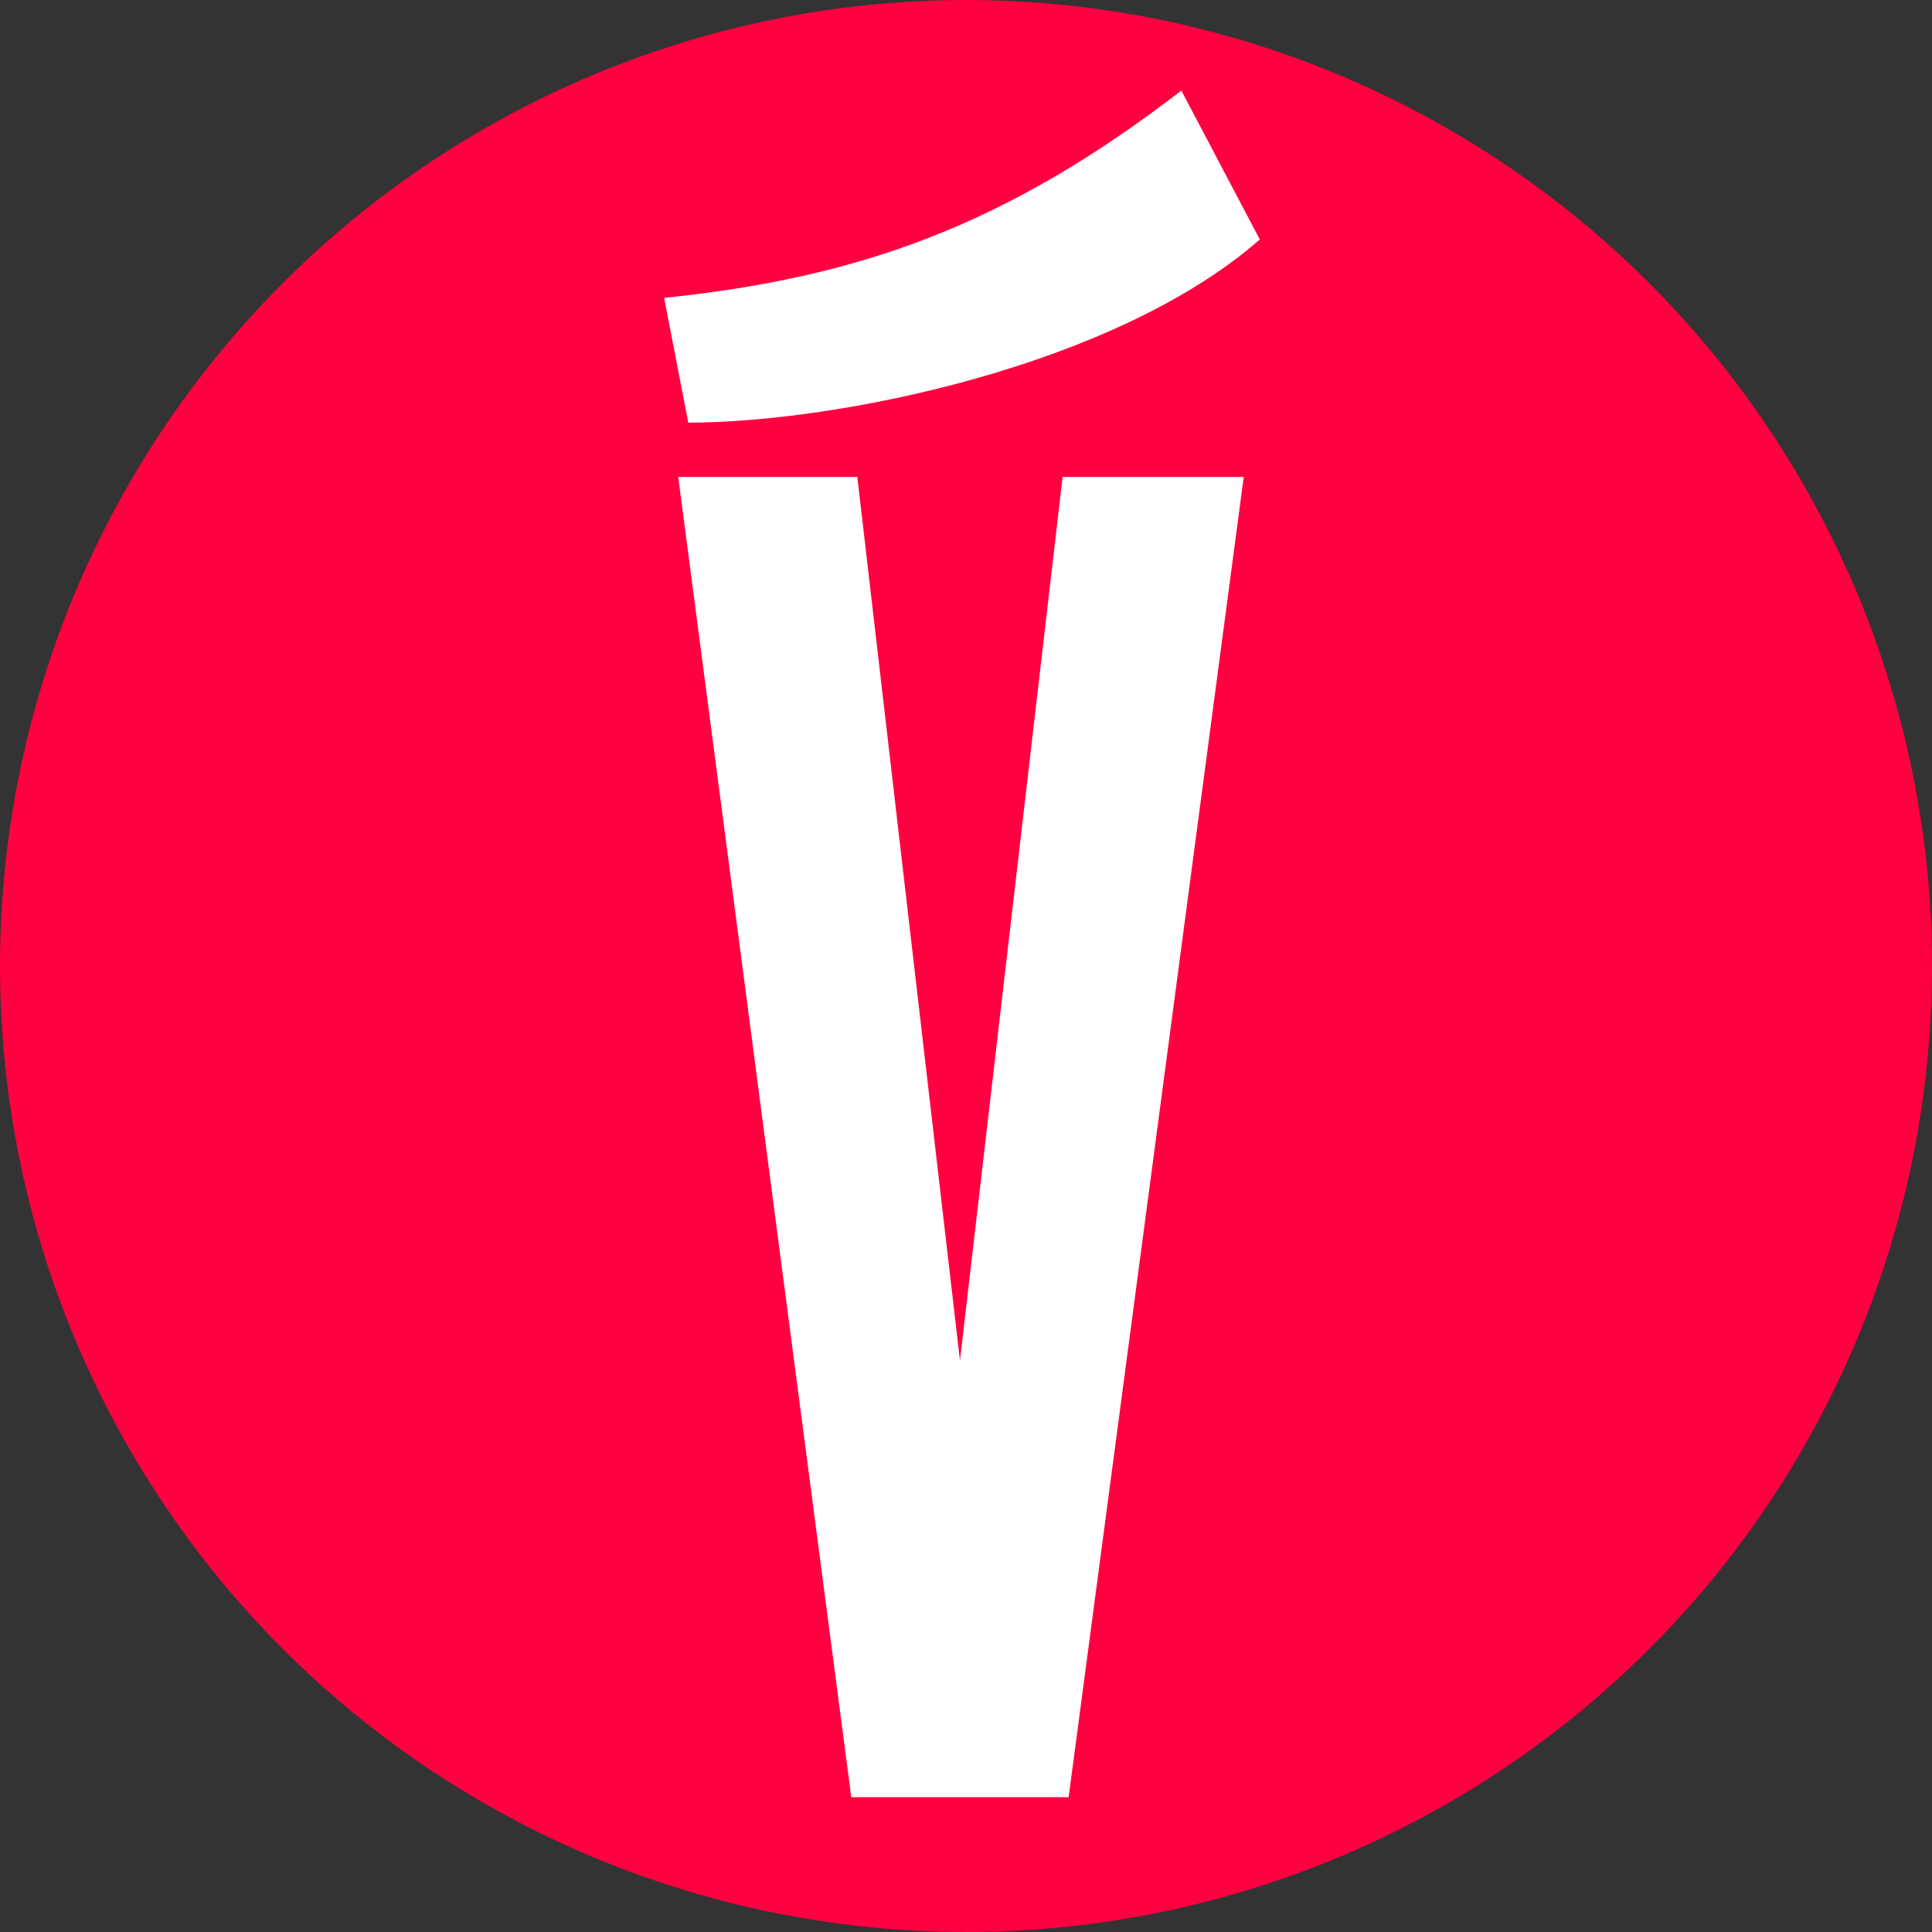 <?xml version="1.0" encoding="UTF-8"?>
<svg id="Calque_1" data-name="Calque 1" xmlns="http://www.w3.org/2000/svg" viewBox="0 0 96 96">
  <rect x="0" y="0" width="96" height="96" fill="#333333" stroke="none"/>
  <defs>
    <style>
      .cls-1 {
        fill: #fff;
      }

      .cls-2 {
        fill: #ff0040;
      }
    </style>
  </defs>
  <circle class="cls-2" cx="48" cy="48" r="48"/>
  <path class="cls-1" d="m33.7,23.7h8.9l5.1,43.9,5.1-43.9h9l-8.7,65.6h-10.8l-8.6-65.6Z"/>
  <path class="cls-1" d="m62.6,11.9c-7.2,6.3-21,9.1-28.4,9.1l-1.2-6.2c9.7-1,17-3.6,25.7-10.3l3.9,7.4Z"/>
</svg>